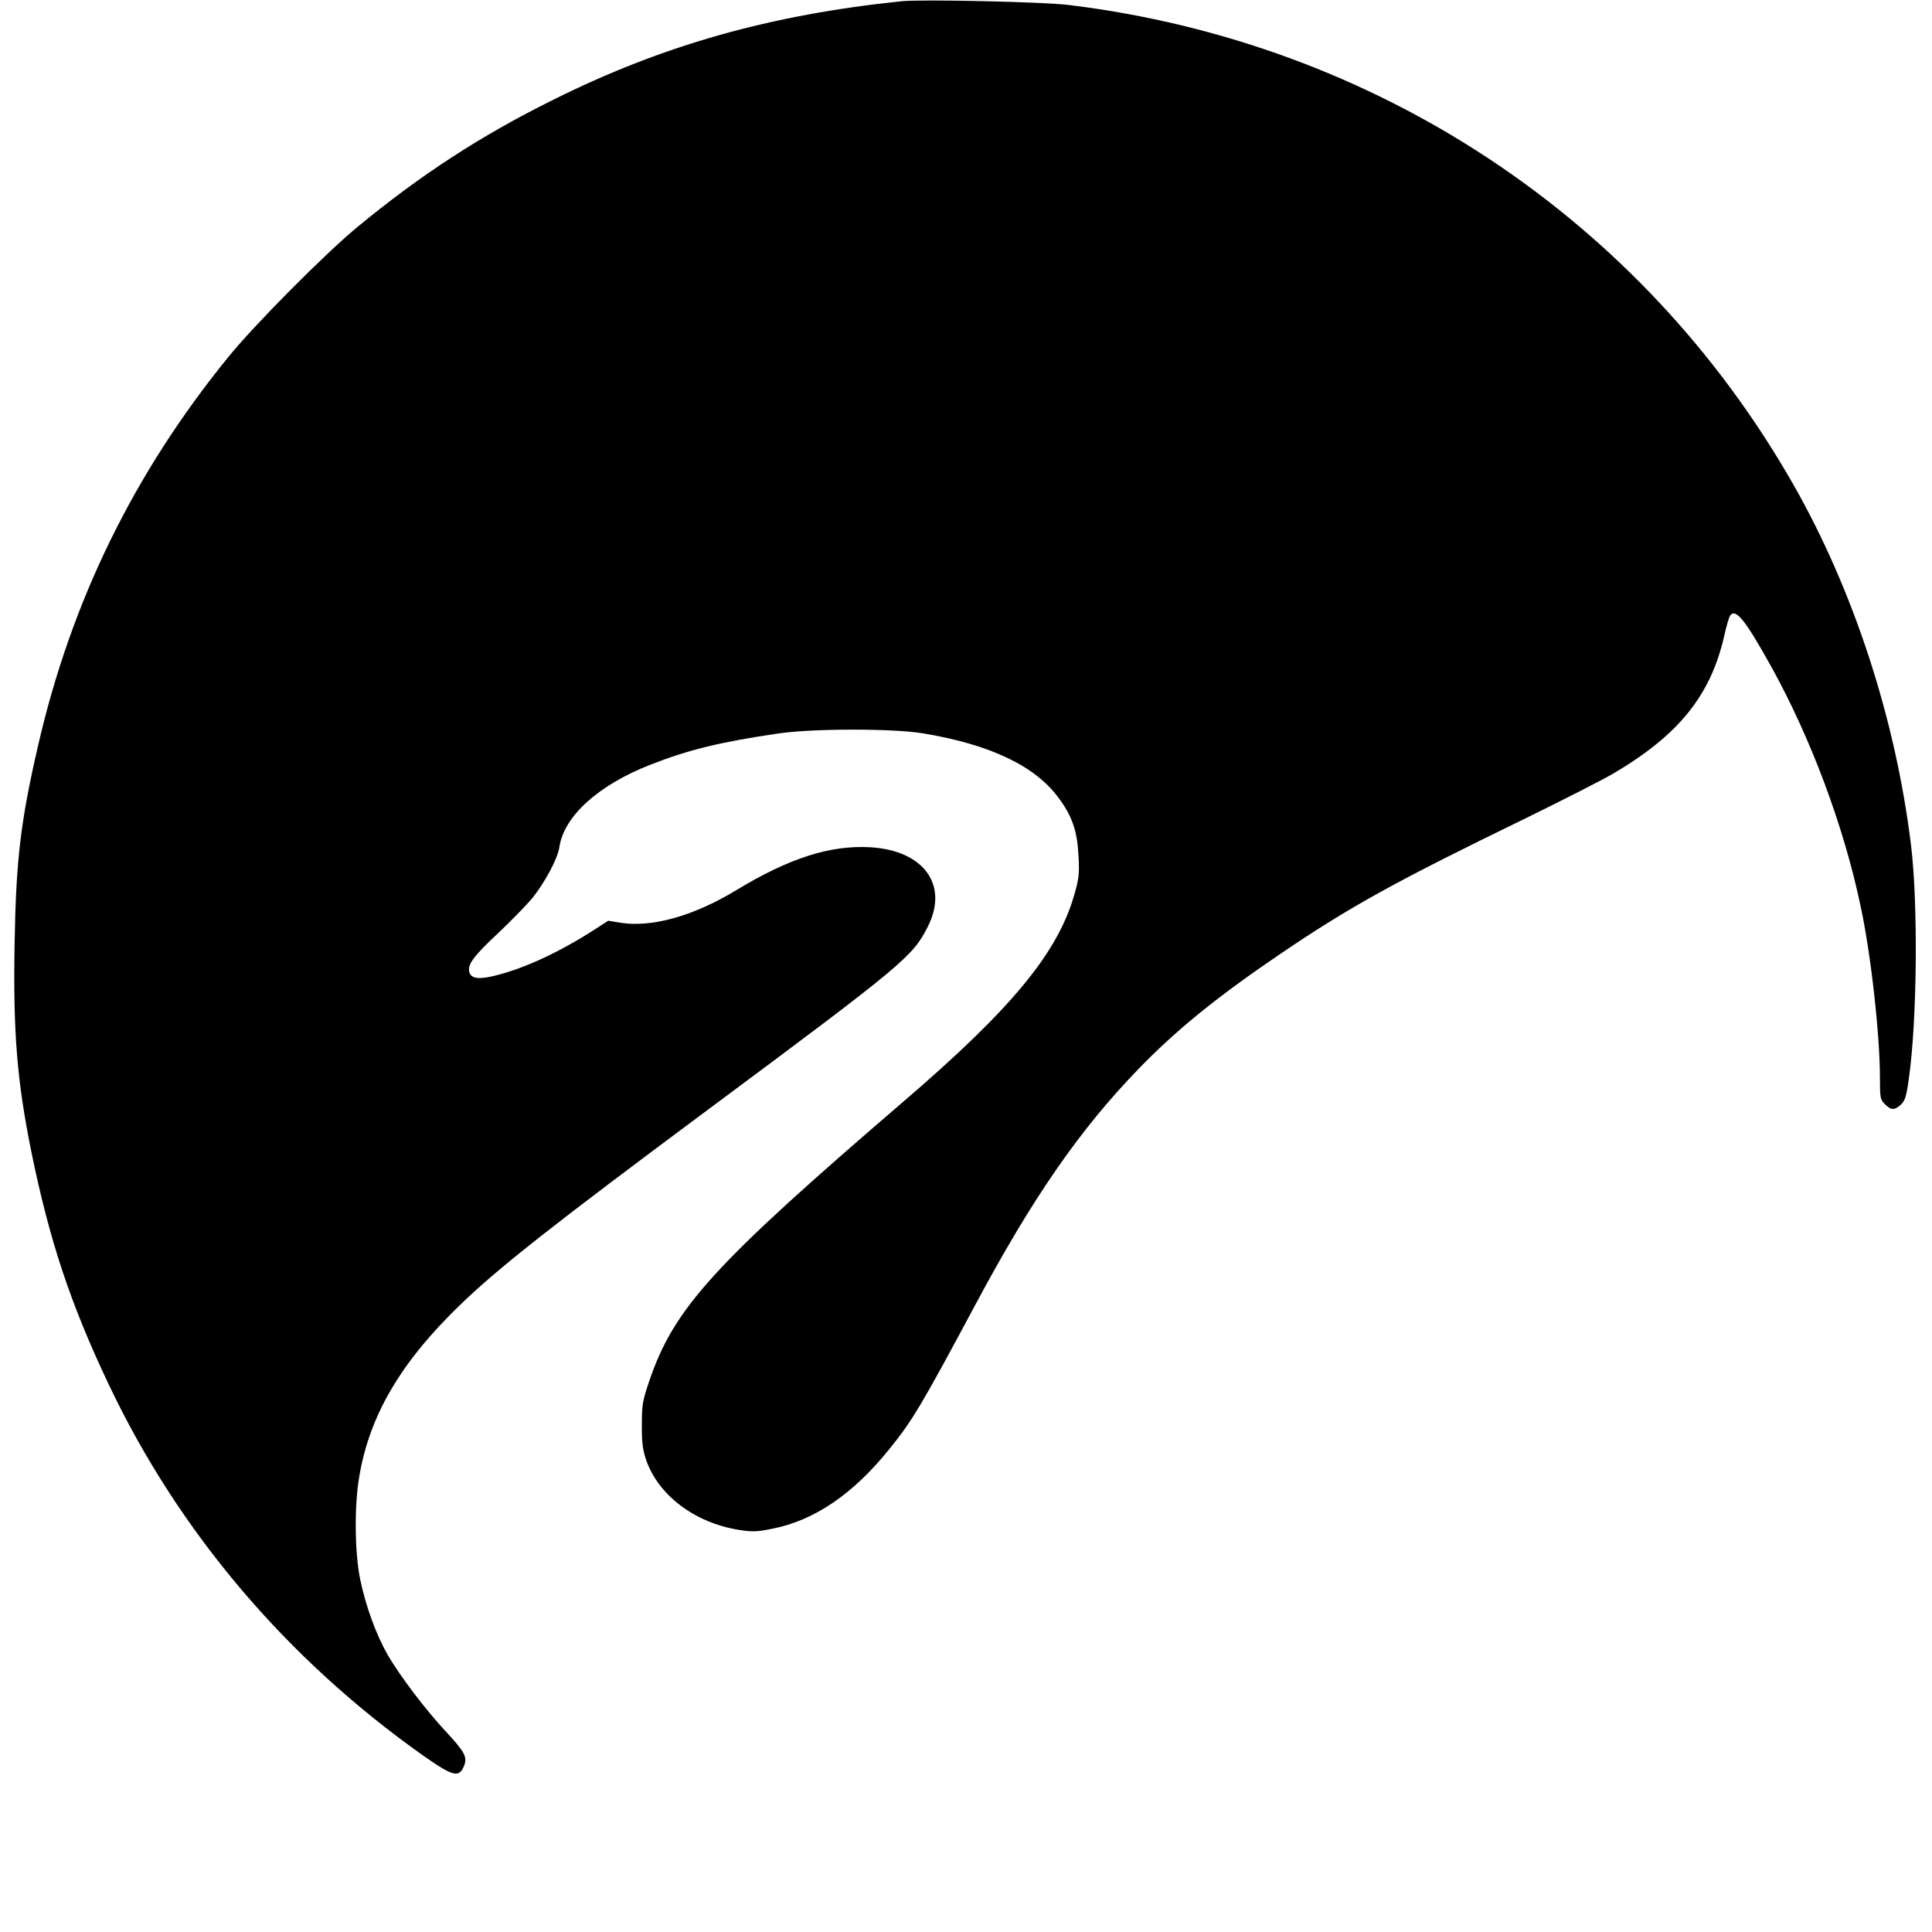 <?xml version="1.0" standalone="no"?>
<!DOCTYPE svg PUBLIC "-//W3C//DTD SVG 20010904//EN"
 "http://www.w3.org/TR/2001/REC-SVG-20010904/DTD/svg10.dtd">
<svg version="1.0" xmlns="http://www.w3.org/2000/svg"
 width="965pt" height="965pt" viewBox="0 0 965 965"
 preserveAspectRatio="xMidYMid meet">
<g transform="translate(0,965) scale(0.1,-0.1)"
fill="#000000" stroke="none">
<path d="M4505 9644 c-657 -68 -1194 -219 -1745 -494 -359 -178 -660 -374
-975 -634 -160 -132 -515 -489 -646 -651 -470 -578 -783 -1217 -949 -1940 -87
-376 -110 -572 -117 -985 -8 -447 12 -687 83 -1040 91 -446 195 -760 387
-1165 350 -737 888 -1371 1571 -1854 151 -106 180 -113 205 -48 16 41 0 69
-90 166 -102 109 -233 282 -293 386 -57 100 -109 241 -137 377 -27 130 -30
364 -5 510 51 308 208 575 507 863 192 185 459 395 1240 976 974 724 1019 762
1094 912 104 207 -21 379 -287 395 -200 12 -406 -54 -670 -214 -212 -129 -422
-188 -578 -163 l-62 10 -76 -49 c-169 -108 -339 -187 -481 -223 -88 -23 -128
-18 -137 16 -9 38 20 78 145 195 66 62 142 141 170 174 63 79 127 198 135 255
23 155 195 310 456 412 189 74 348 113 635 155 171 26 578 26 726 1 336 -56
560 -163 677 -323 68 -91 93 -166 99 -290 5 -89 2 -113 -21 -193 -83 -291
-313 -569 -851 -1031 -952 -818 -1148 -1033 -1272 -1398 -33 -97 -37 -118 -37
-217 -1 -83 4 -124 19 -170 59 -181 244 -322 469 -357 63 -10 88 -9 162 6 211
41 404 172 587 399 114 141 160 218 427 717 286 535 521 875 815 1179 186 193
394 362 705 573 350 238 576 363 1241 686 179 88 370 185 425 217 328 193 488
390 556 688 11 50 25 97 30 103 28 37 76 -23 208 -261 196 -355 361 -796 444
-1194 52 -243 96 -642 96 -858 0 -97 2 -106 25 -128 30 -31 47 -31 79 -3 21
20 28 39 40 128 42 291 47 878 11 1170 -77 630 -287 1272 -587 1799 -757 1329
-2084 2208 -3618 2396 -129 16 -731 29 -835 19z"/>
</g>
</svg>

